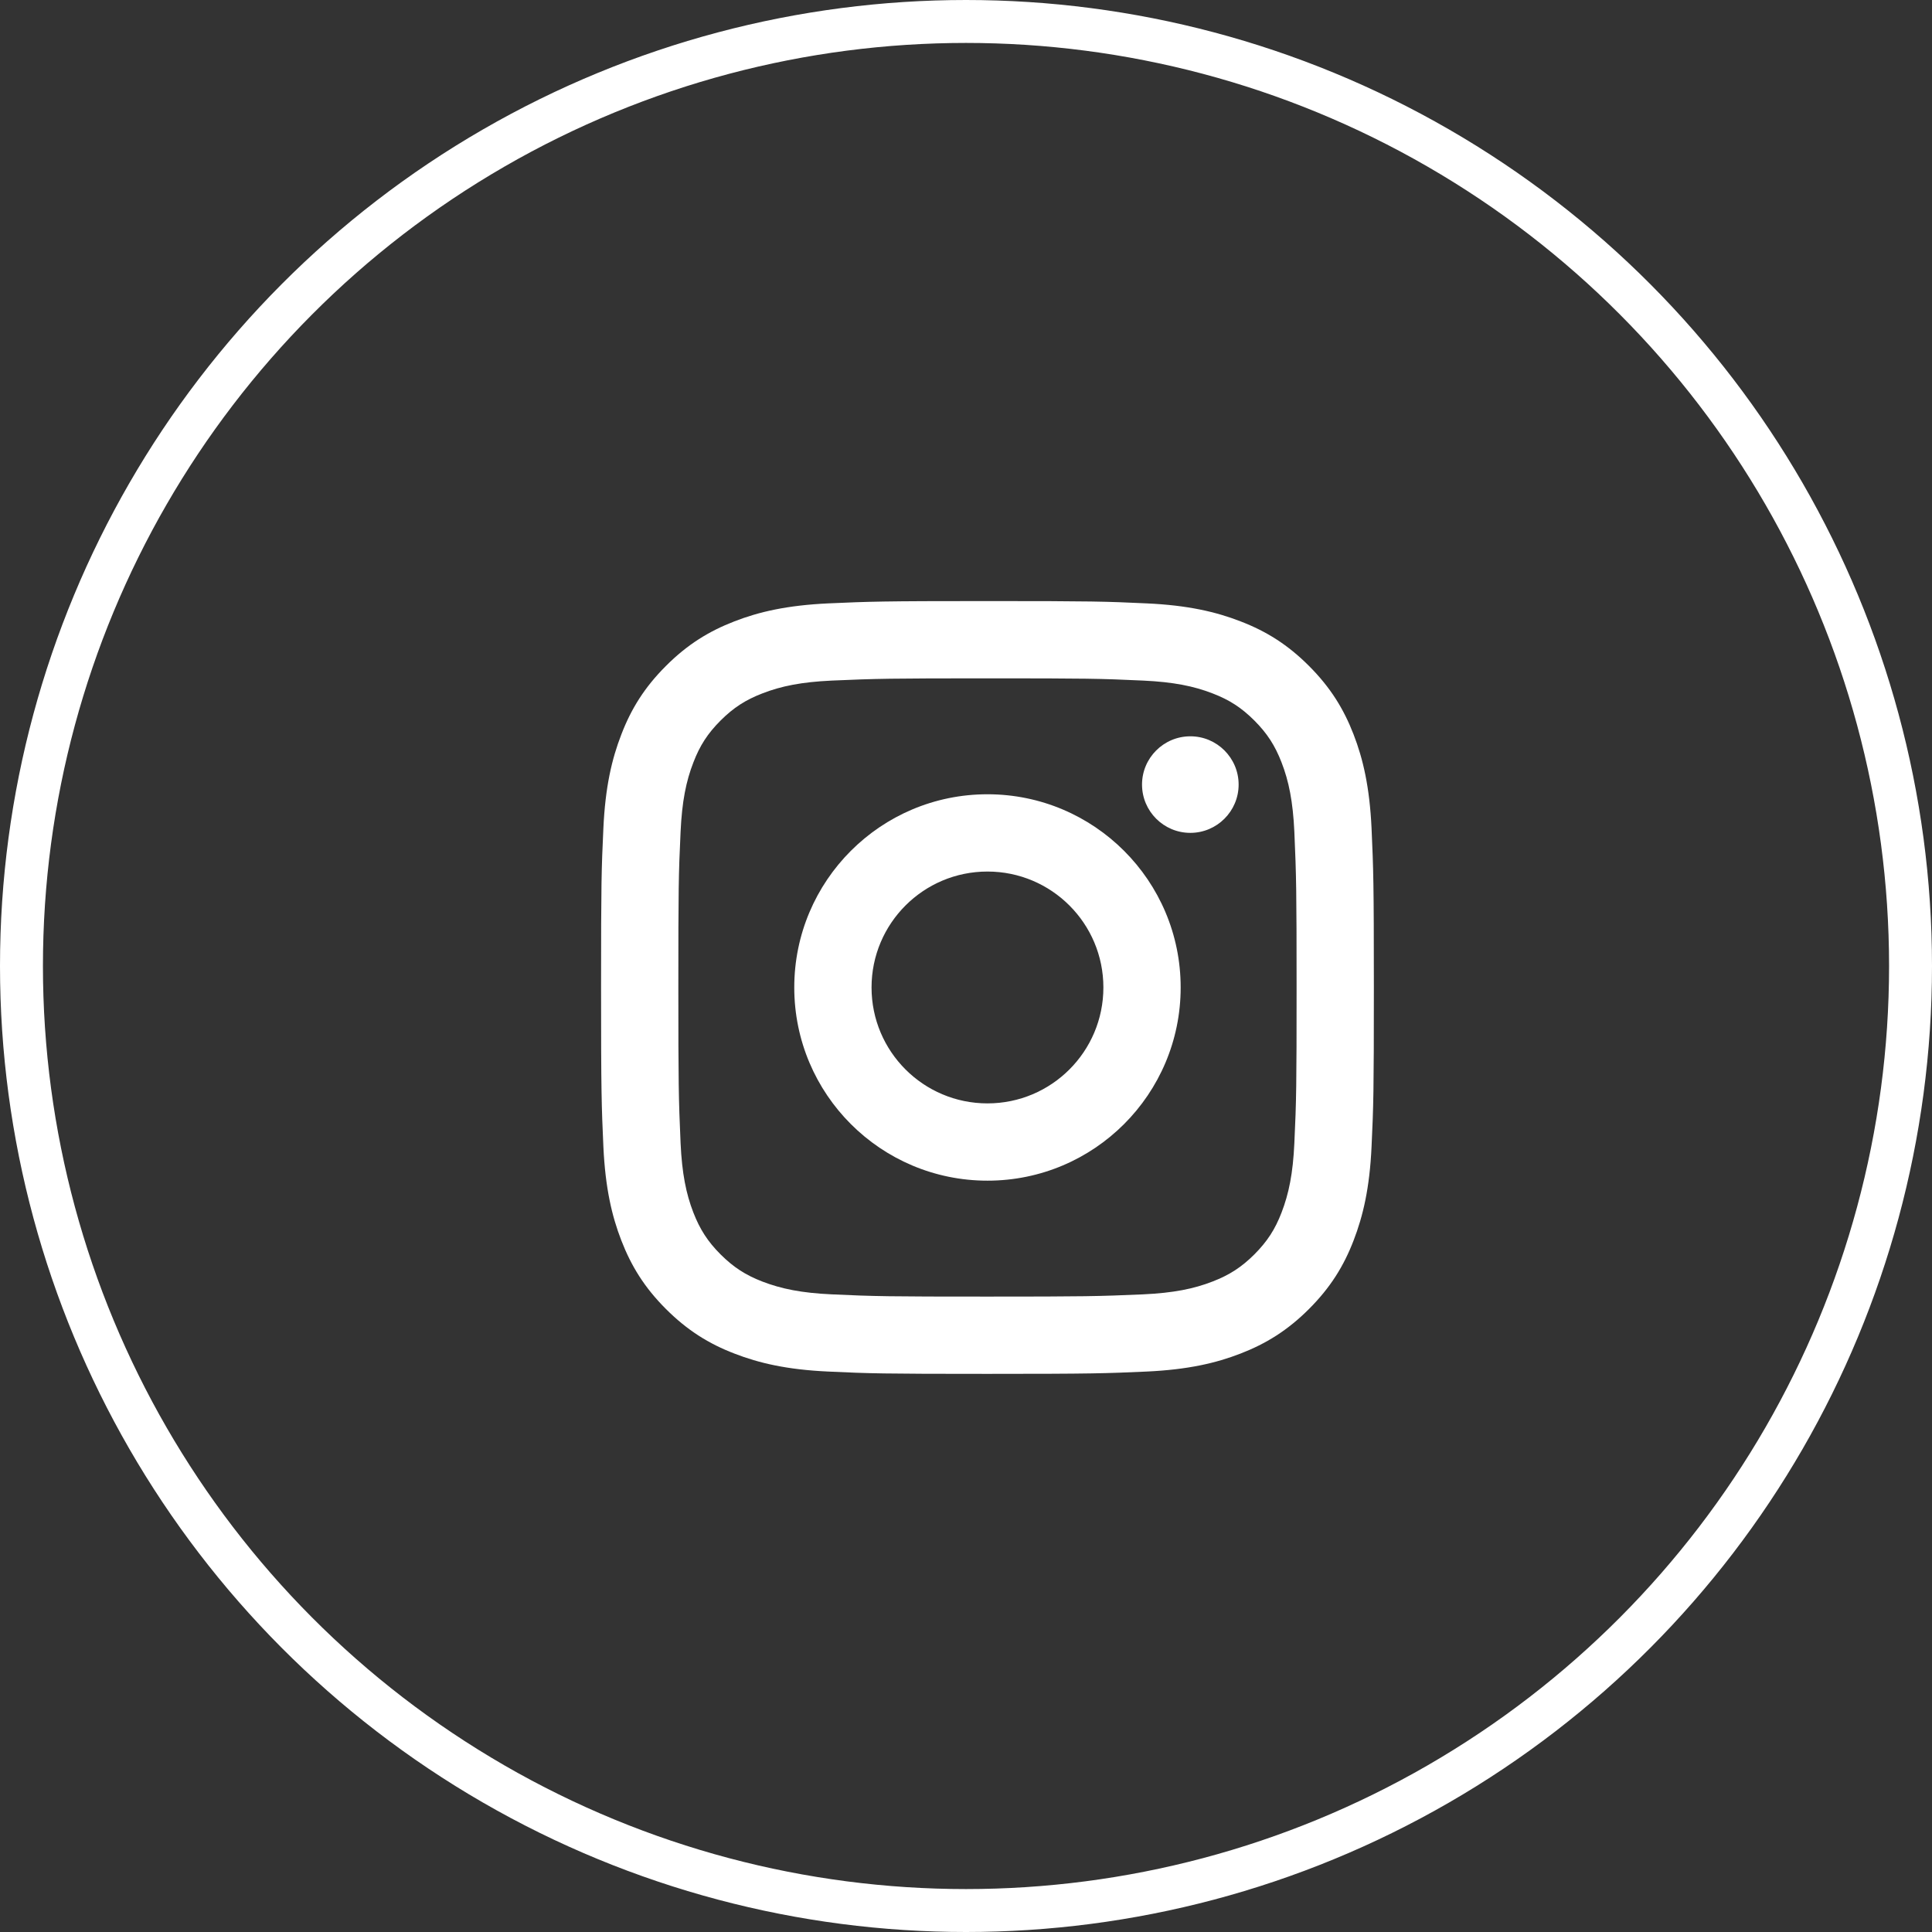 <?xml version="1.0" encoding="UTF-8"?> <svg xmlns="http://www.w3.org/2000/svg" width="45" height="45" viewBox="0 0 45 45" fill="none"><rect x="0" y="0" width="45" height="45" fill="#333333" stroke="none"/><circle cx="22.5" cy="22.5" r="22" stroke="white"></circle><path d="M23 20.3C21.508 20.3 20.3 21.509 20.3 23C20.3 24.492 21.509 25.7 23 25.7C24.492 25.7 25.7 24.491 25.7 23C25.7 21.508 24.491 20.3 23 20.3ZM23 18.5C25.484 18.5 27.5 20.513 27.5 23C27.5 25.484 25.487 27.5 23 27.5C20.516 27.5 18.5 25.487 18.5 23C18.5 20.516 20.513 18.5 23 18.5ZM28.85 18.274C28.85 18.895 28.345 19.399 27.725 19.399C27.104 19.399 26.6 18.895 26.6 18.274C26.6 17.654 27.105 17.15 27.725 17.15C28.345 17.149 28.85 17.654 28.85 18.274ZM23 15.8C20.773 15.8 20.41 15.806 19.374 15.852C18.668 15.885 18.195 15.98 17.756 16.151C17.365 16.302 17.084 16.483 16.783 16.783C16.482 17.085 16.301 17.366 16.151 17.756C15.979 18.197 15.885 18.669 15.852 19.374C15.805 20.368 15.8 20.715 15.8 23C15.8 25.227 15.806 25.59 15.852 26.626C15.885 27.331 15.98 27.805 16.15 28.243C16.302 28.634 16.484 28.917 16.782 29.216C17.085 29.518 17.367 29.699 17.754 29.849C18.199 30.02 18.671 30.116 19.374 30.148C20.368 30.195 20.715 30.2 23 30.2C25.227 30.2 25.59 30.194 26.626 30.148C27.33 30.115 27.804 30.02 28.243 29.849C28.634 29.698 28.917 29.516 29.216 29.218C29.518 28.915 29.699 28.634 29.849 28.245C30.02 27.802 30.116 27.329 30.148 26.626C30.195 25.632 30.2 25.285 30.2 23C30.2 20.773 30.194 20.41 30.148 19.374C30.115 18.67 30.02 18.195 29.849 17.756C29.698 17.366 29.517 17.084 29.217 16.783C28.915 16.481 28.634 16.301 28.244 16.151C27.803 15.98 27.33 15.885 26.626 15.852C25.632 15.805 25.285 15.8 23 15.8ZM23 14C25.445 14 25.75 14.009 26.71 14.054C27.668 14.098 28.321 14.25 28.895 14.473C29.488 14.701 29.989 15.01 30.489 15.511C30.989 16.011 31.298 16.513 31.527 17.105C31.749 17.678 31.901 18.332 31.946 19.29C31.989 20.25 32 20.555 32 23C32 25.445 31.991 25.75 31.946 26.71C31.902 27.668 31.749 28.321 31.527 28.895C31.299 29.488 30.989 29.989 30.489 30.489C29.989 30.989 29.486 31.298 28.895 31.527C28.321 31.75 27.668 31.901 26.71 31.946C25.75 31.989 25.445 32 23 32C20.555 32 20.25 31.991 19.29 31.946C18.332 31.902 17.68 31.75 17.105 31.527C16.512 31.299 16.011 30.989 15.511 30.489C15.01 29.989 14.702 29.486 14.473 28.895C14.25 28.321 14.099 27.668 14.054 26.71C14.011 25.75 14 25.445 14 23C14 20.555 14.009 20.25 14.054 19.29C14.098 18.331 14.25 17.679 14.473 17.105C14.701 16.512 15.01 16.011 15.511 15.511C16.011 15.01 16.513 14.702 17.105 14.473C17.679 14.25 18.331 14.099 19.29 14.054C20.25 14.011 20.555 14 23 14Z" fill="white"></path></svg> 
